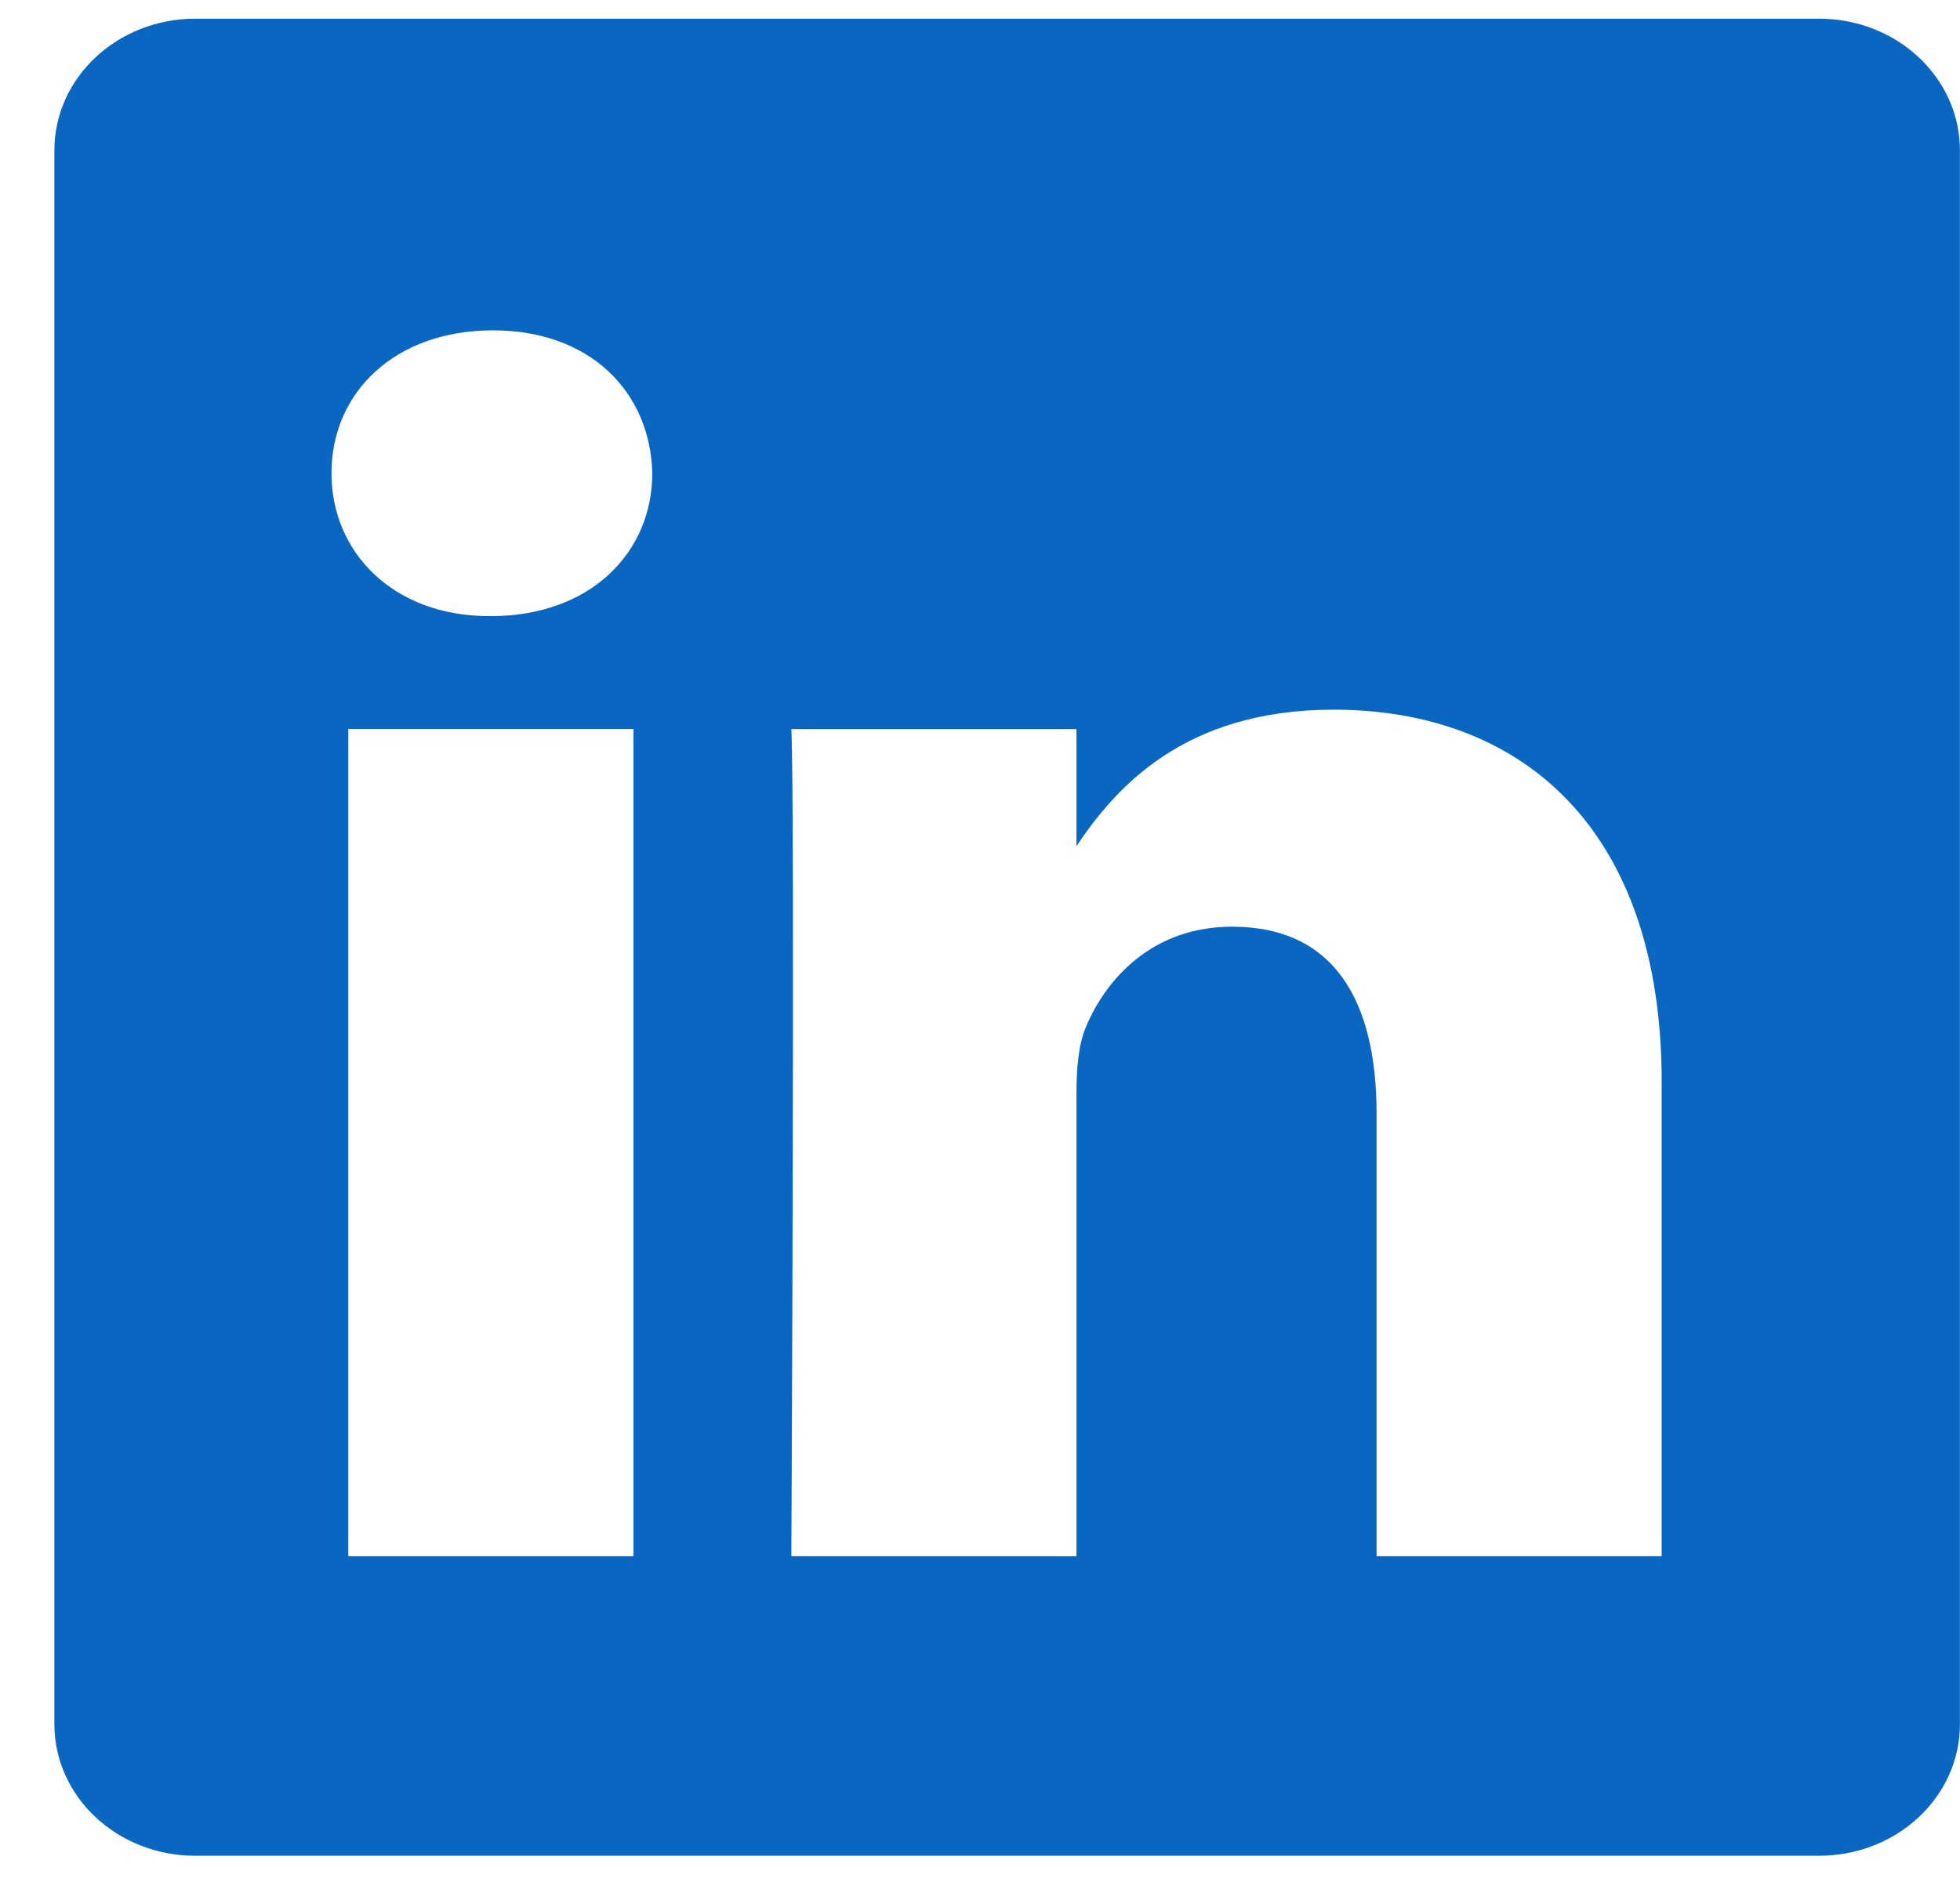 <?xml version="1.0" encoding="UTF-8"?>
<svg xmlns="http://www.w3.org/2000/svg" width="24" height="23" viewBox="0 0 24 23" fill="none">
  <path fill-rule="evenodd" clip-rule="evenodd" d="M2.39 0.229C1.438 0.229 0.666 0.951 0.666 1.841V21.118C0.666 22.008 1.438 22.729 2.39 22.729H22.275C23.227 22.729 23.999 22.008 23.999 21.118V1.841C23.999 0.951 23.227 0.229 22.275 0.229H2.39ZM7.757 8.929V19.059H4.265V8.929H7.757ZM7.987 5.796C7.987 6.769 7.229 7.546 6.012 7.546L5.989 7.546C4.817 7.546 4.059 6.768 4.059 5.796C4.059 4.802 4.84 4.046 6.035 4.046C7.229 4.046 7.964 4.802 7.987 5.796ZM13.181 19.059H9.69C9.69 19.059 9.735 9.88 9.69 8.93H13.181V10.363C13.645 9.673 14.476 8.692 16.328 8.692C18.625 8.692 20.347 10.139 20.347 13.251V19.059H16.856V13.64C16.856 12.278 16.351 11.35 15.087 11.35C14.123 11.35 13.548 11.976 13.296 12.581C13.204 12.797 13.181 13.1 13.181 13.403V19.059Z" fill="#0966C1"></path>
</svg>

